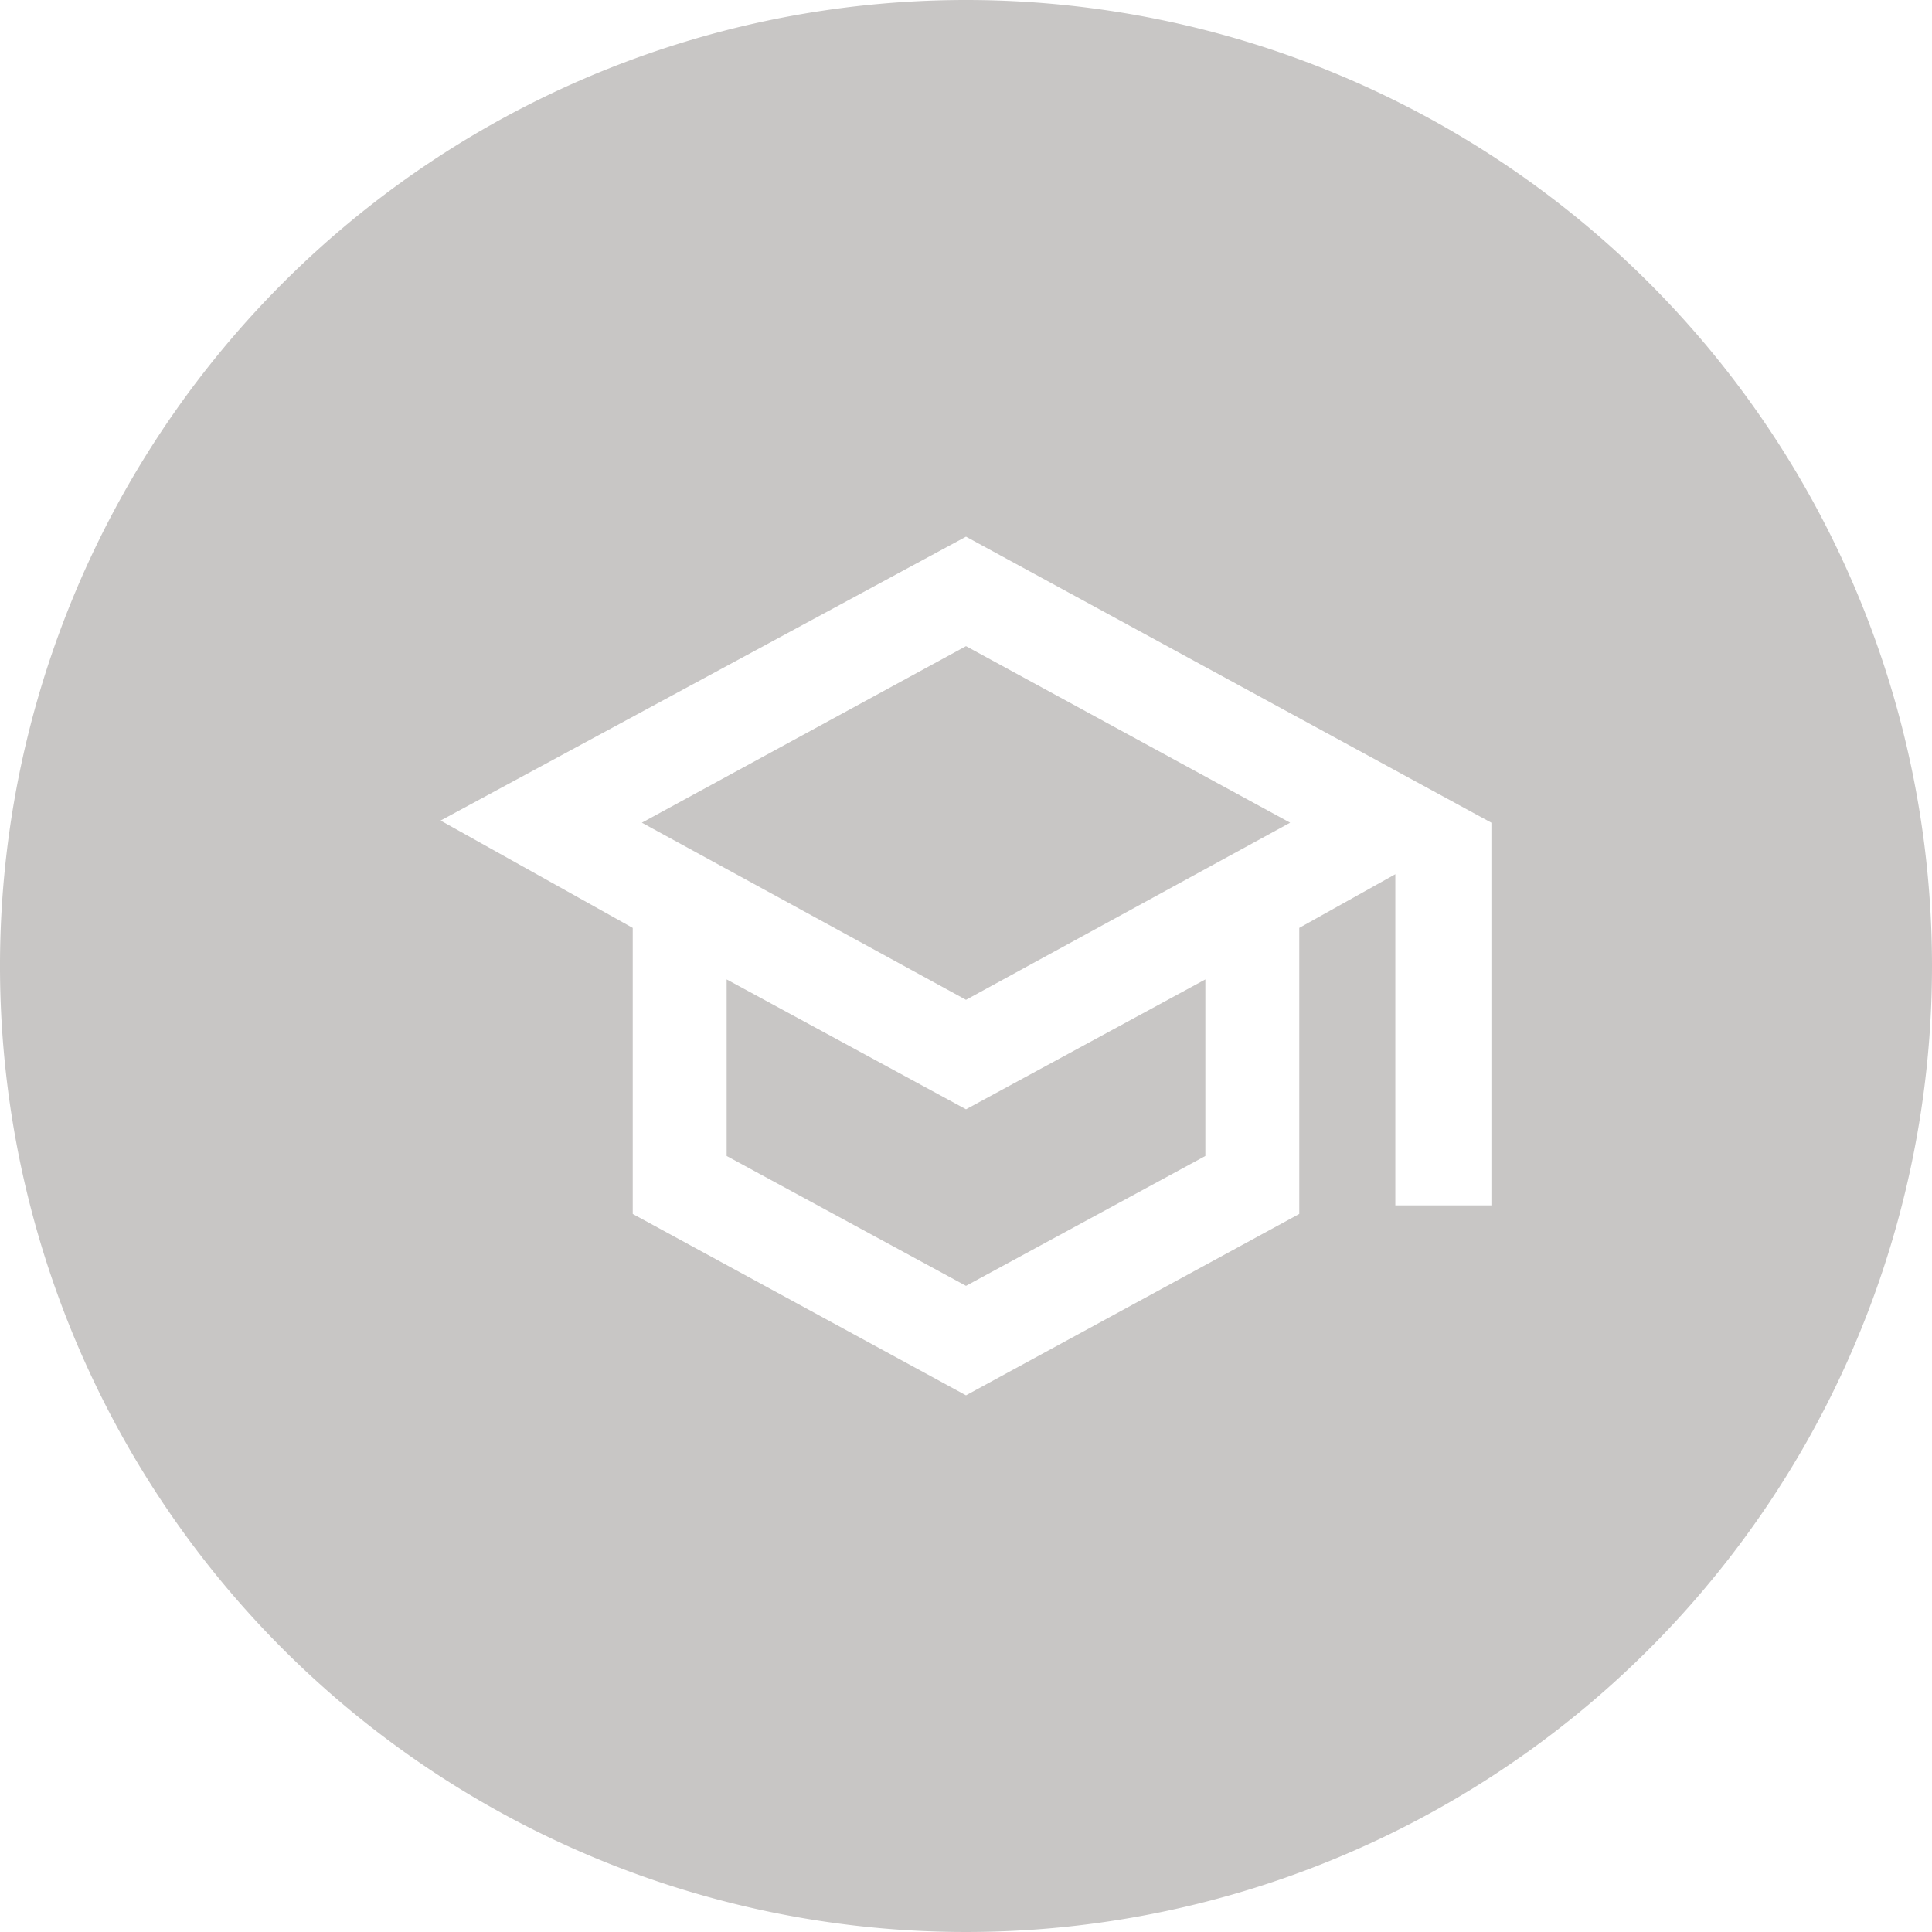 <svg xmlns="http://www.w3.org/2000/svg" width="36" height="36" viewBox="0 0 36 36">
  <g>
    <polygon points="13.54 18.25 13.54 21.54 18 23.96 22.46 21.54 22.46 18.25 18 20.67 13.54 18.25" style="fill: #c8c6c5"/>
    <polygon points="18 18.63 24.04 15.33 18 12.04 11.96 15.33 18 18.63" style="fill: #c8c6c5"/>
    <path d="M18,0A18,18,0,1,0,36,18,18,18,0,0,0,18,0Zm9.79,22.46H26V16.29l-1.79,1v5.33L18,26l-6.21-3.38V17.29l-3.58-2L18,10l9.79,5.33Z" style="fill: #c8c6c5"/>
  </g>
</svg>
